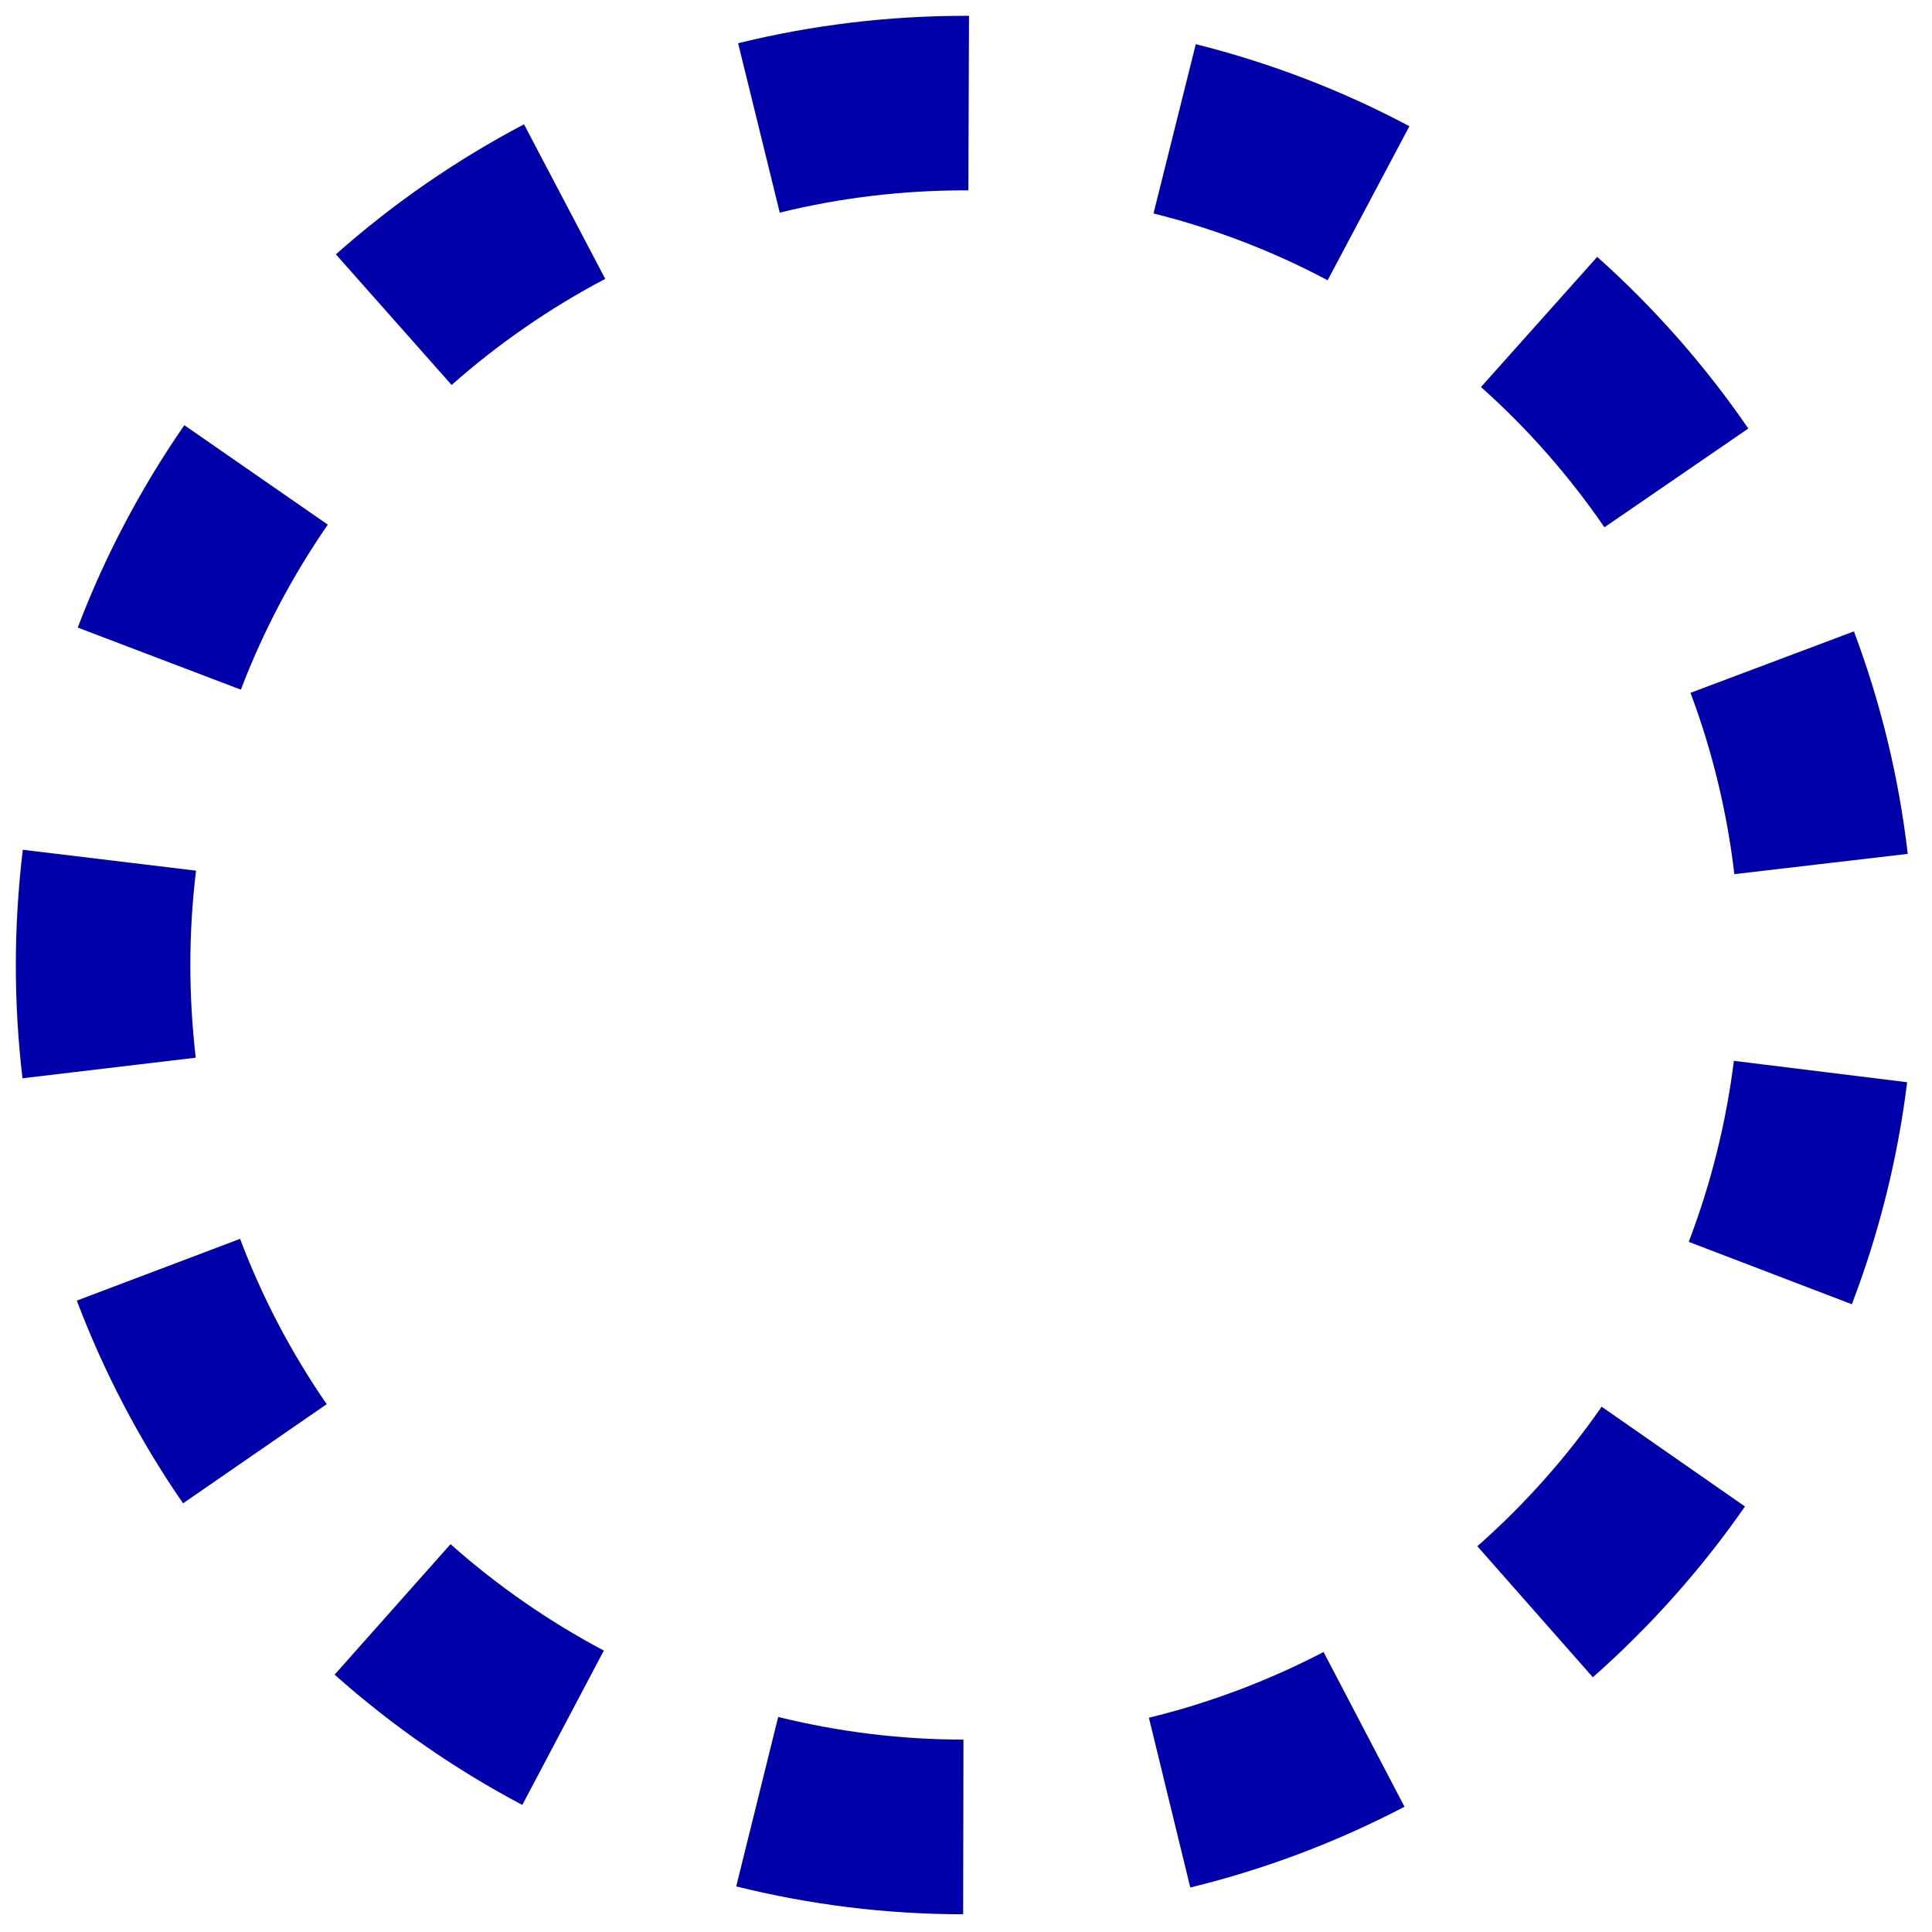 <?xml version="1.0" encoding="UTF-8"?><svg id="Calque_1" xmlns="http://www.w3.org/2000/svg" viewBox="0 0 122 122"><defs><style>.cls-1{fill:#00a;}</style></defs><g id="b"><g id="c"><path class="cls-1" d="M60.82,120.88c-4.85,0-9.67-.6-14.33-1.76l2.65-10.7c3.8.94,7.74,1.43,11.7,1.43l-.02,11.02h0ZM75.16,119.18l-2.61-10.71c3.82-.93,7.53-2.33,11.03-4.15l5.11,9.77c-4.29,2.24-8.84,3.96-13.53,5.1M32.99,113.98c-4.26-2.25-8.25-5.02-11.86-8.23l7.32-8.24c2.95,2.62,6.21,4.88,9.68,6.72l-5.15,9.75h.01ZM100.58,105.91l-7.29-8.27c2.96-2.61,5.6-5.57,7.85-8.81l9.05,6.3c-2.75,3.96-5.99,7.59-9.6,10.78M11.56,94.93c-2.75-3.98-5-8.29-6.71-12.8l10.31-3.9c1.39,3.68,3.23,7.19,5.47,10.44,0,0-9.07,6.26-9.07,6.26ZM116.94,82.36l-10.3-3.94c1.4-3.67,2.36-7.52,2.85-11.43l10.94,1.35c-.59,4.8-1.77,9.52-3.49,14.02M1.42,68.09c-.28-2.36-.42-4.76-.42-7.15s.15-4.88.44-7.28l10.94,1.32c-.24,1.96-.36,3.97-.36,5.96s.12,3.92.34,5.85c0,0-10.94,1.3-10.94,1.3ZM109.52,55.2c-.46-3.92-1.39-7.77-2.77-11.45l10.32-3.88c1.7,4.52,2.84,9.25,3.4,14.05,0,0-10.95,1.28-10.95,1.28ZM15.21,43.55l-10.3-3.92c1.71-4.51,3.98-8.8,6.73-12.78l9.06,6.28c-2.24,3.24-4.09,6.75-5.49,10.42M101.31,33.29c-2.23-3.25-4.85-6.23-7.79-8.85l7.34-8.22c3.6,3.22,6.81,6.86,9.54,10.84l-9.09,6.24h0ZM28.52,24.31l-7.31-8.25c3.62-3.21,7.62-5.97,11.88-8.21l5.13,9.76c-3.48,1.83-6.75,4.09-9.7,6.7M83.84,17.7c-3.48-1.85-7.18-3.27-11-4.22l2.67-10.69c4.68,1.17,9.22,2.91,13.49,5.18l-5.17,9.74h.01ZM49.24,13.43l-2.63-10.7c4.67-1.15,9.49-1.73,14.33-1.73h.25l-.04,11.02h-.21c-3.96,0-7.9.47-11.71,1.41"/></g></g></svg>